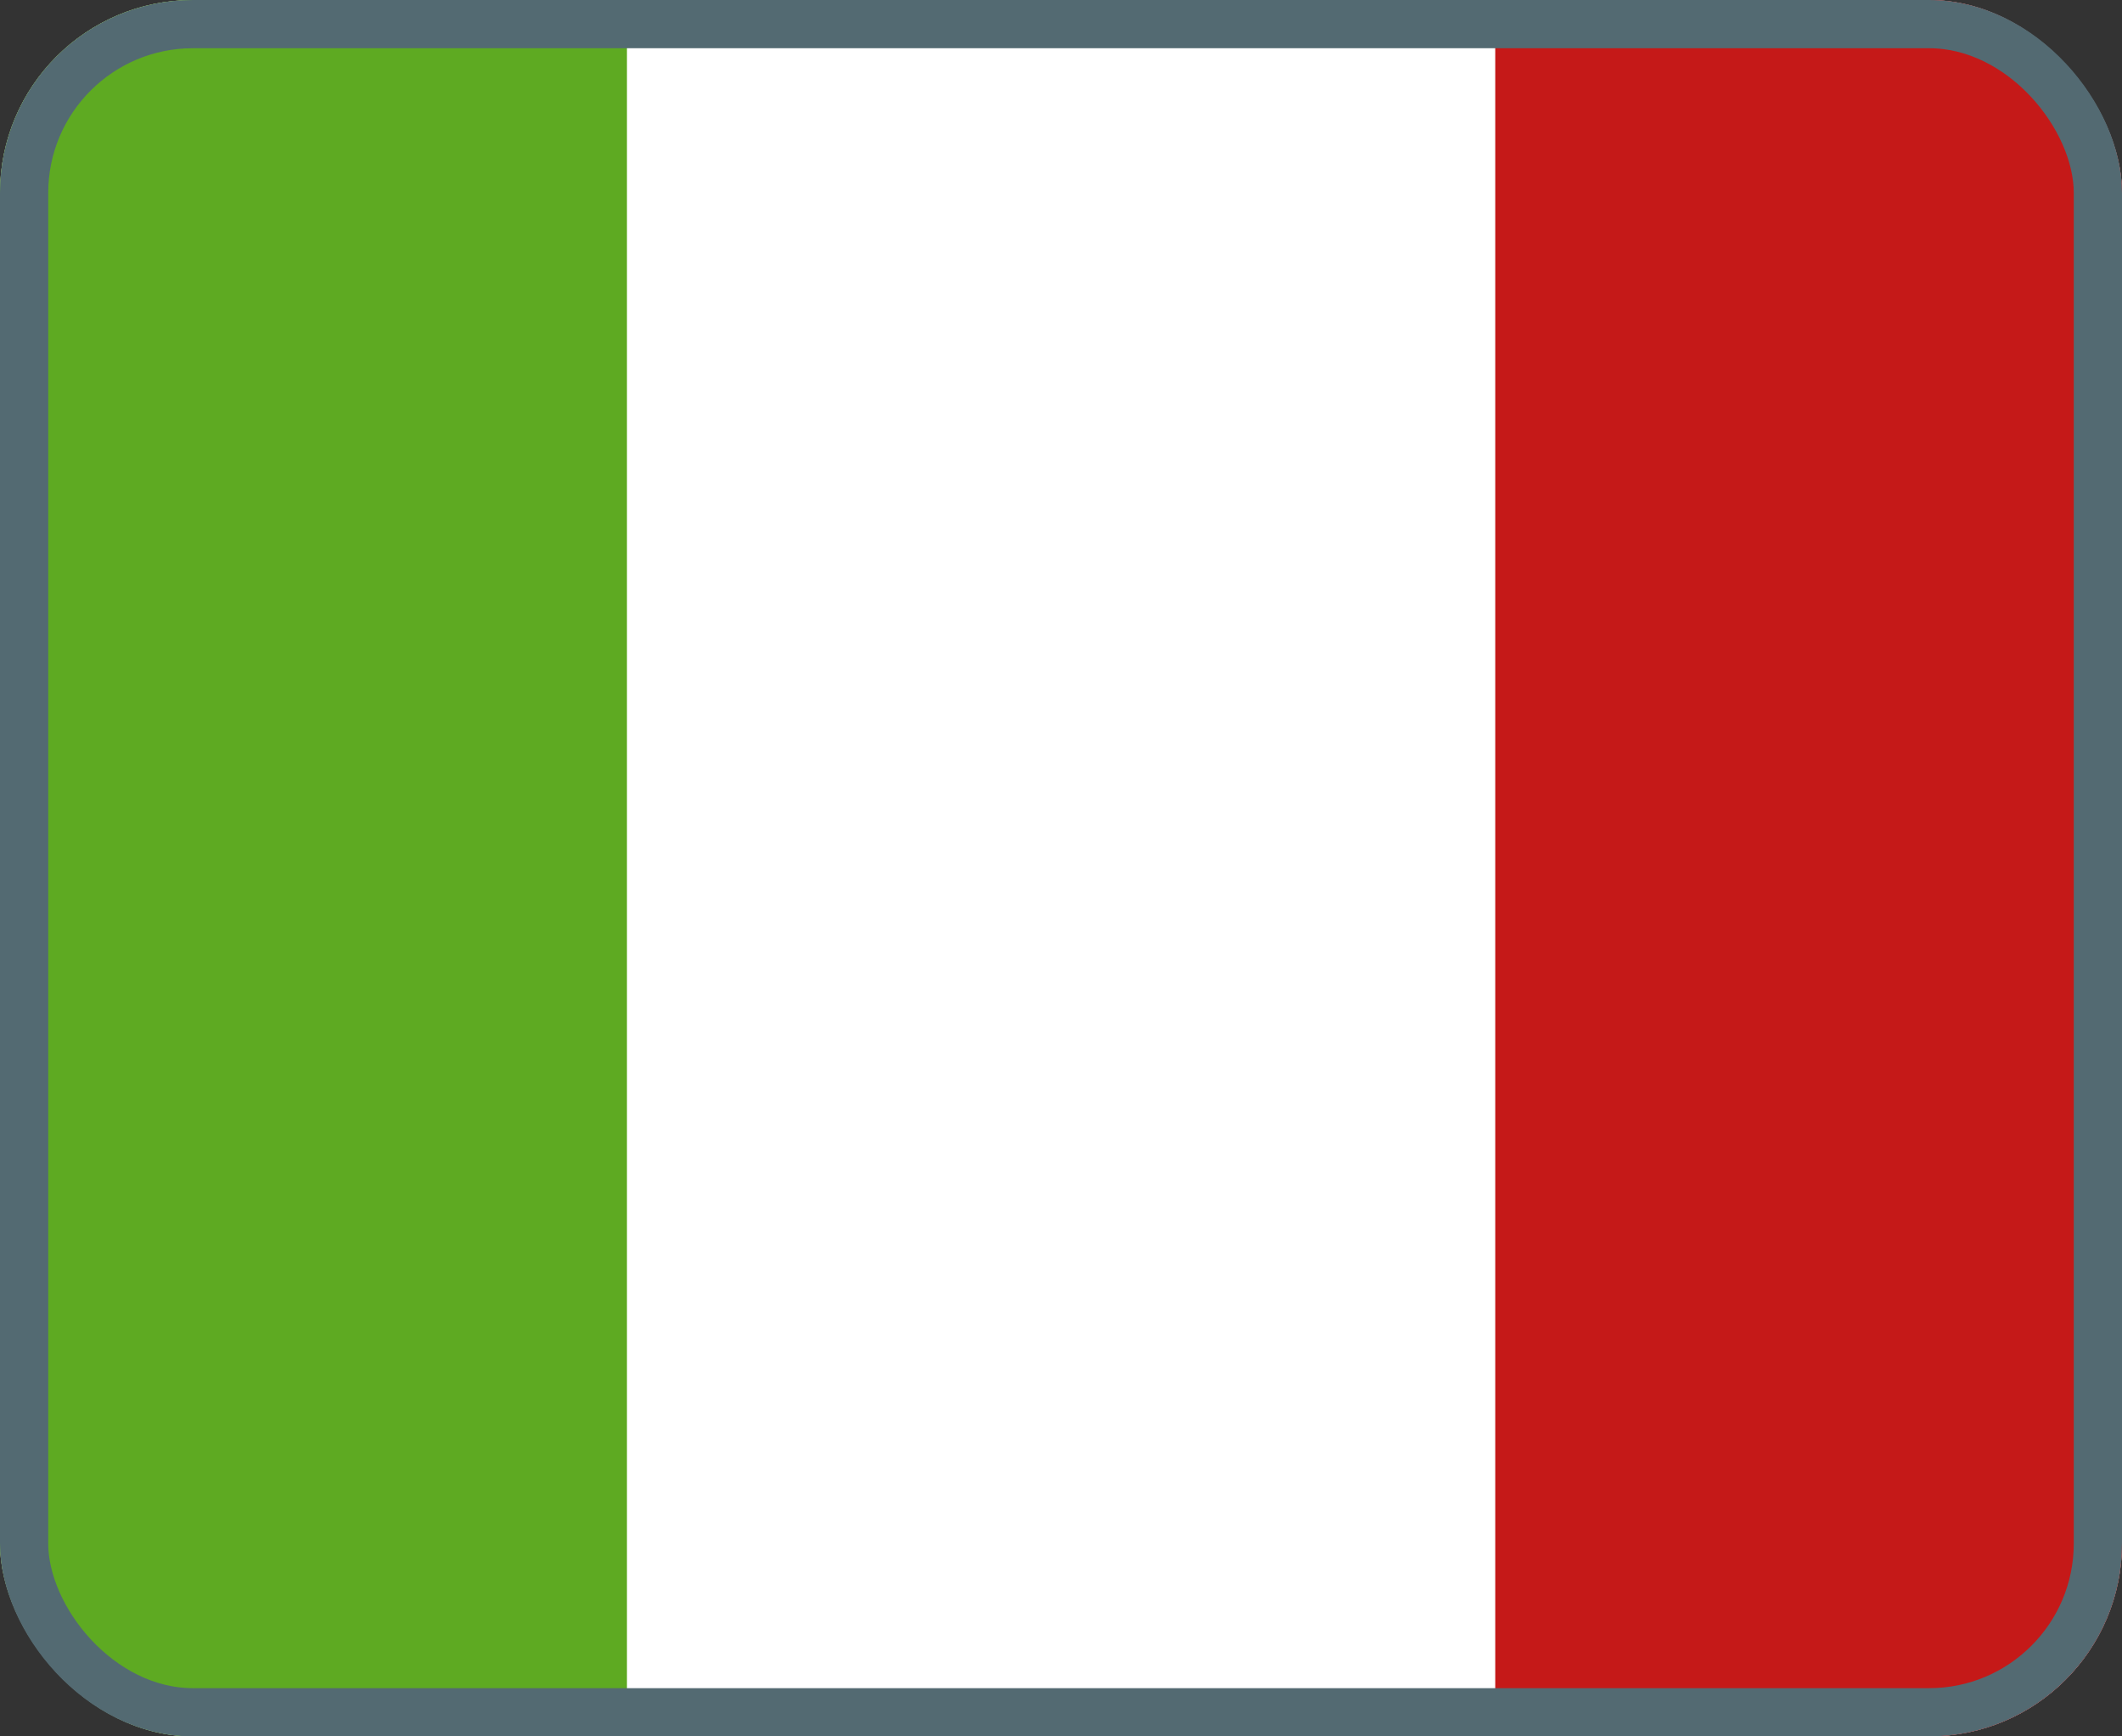 <svg width="22" height="18" viewBox="0 0 22 18" fill="none" xmlns="http://www.w3.org/2000/svg">
    <rect x="0" y="0" width="22" height="18" fill="#333333" stroke="none"/>
    <g clip-path="url(#clip0_924_3696)">
        <g clip-path="url(#clip1_924_3696)">
            <rect width="24" height="18" transform="translate(-1)" fill="white"/>
            <path fill-rule="evenodd" clip-rule="evenodd" d="M15.5 0H23V18H15.5V0Z" fill="#C51918"/>
            <path fill-rule="evenodd" clip-rule="evenodd" d="M-1 0H8V18H-1V0Z" fill="#5EAA22"/>
            <path fill-rule="evenodd" clip-rule="evenodd" d="M6.5 0H15.5V18H6.5V0Z" fill="white"/>
        </g>
    </g>
    <rect x="0.25" y="0.25" width="21.5" height="17.5" rx="1.75" stroke="#536A72" stroke-width="0.5"/>
    <defs>
        <clipPath id="clip0_924_3696">
            <rect width="22" height="18" rx="2" fill="white"/>
        </clipPath>
        <clipPath id="clip1_924_3696">
            <rect width="24" height="18" fill="white" transform="translate(-1)"/>
        </clipPath>
    </defs>
</svg>
